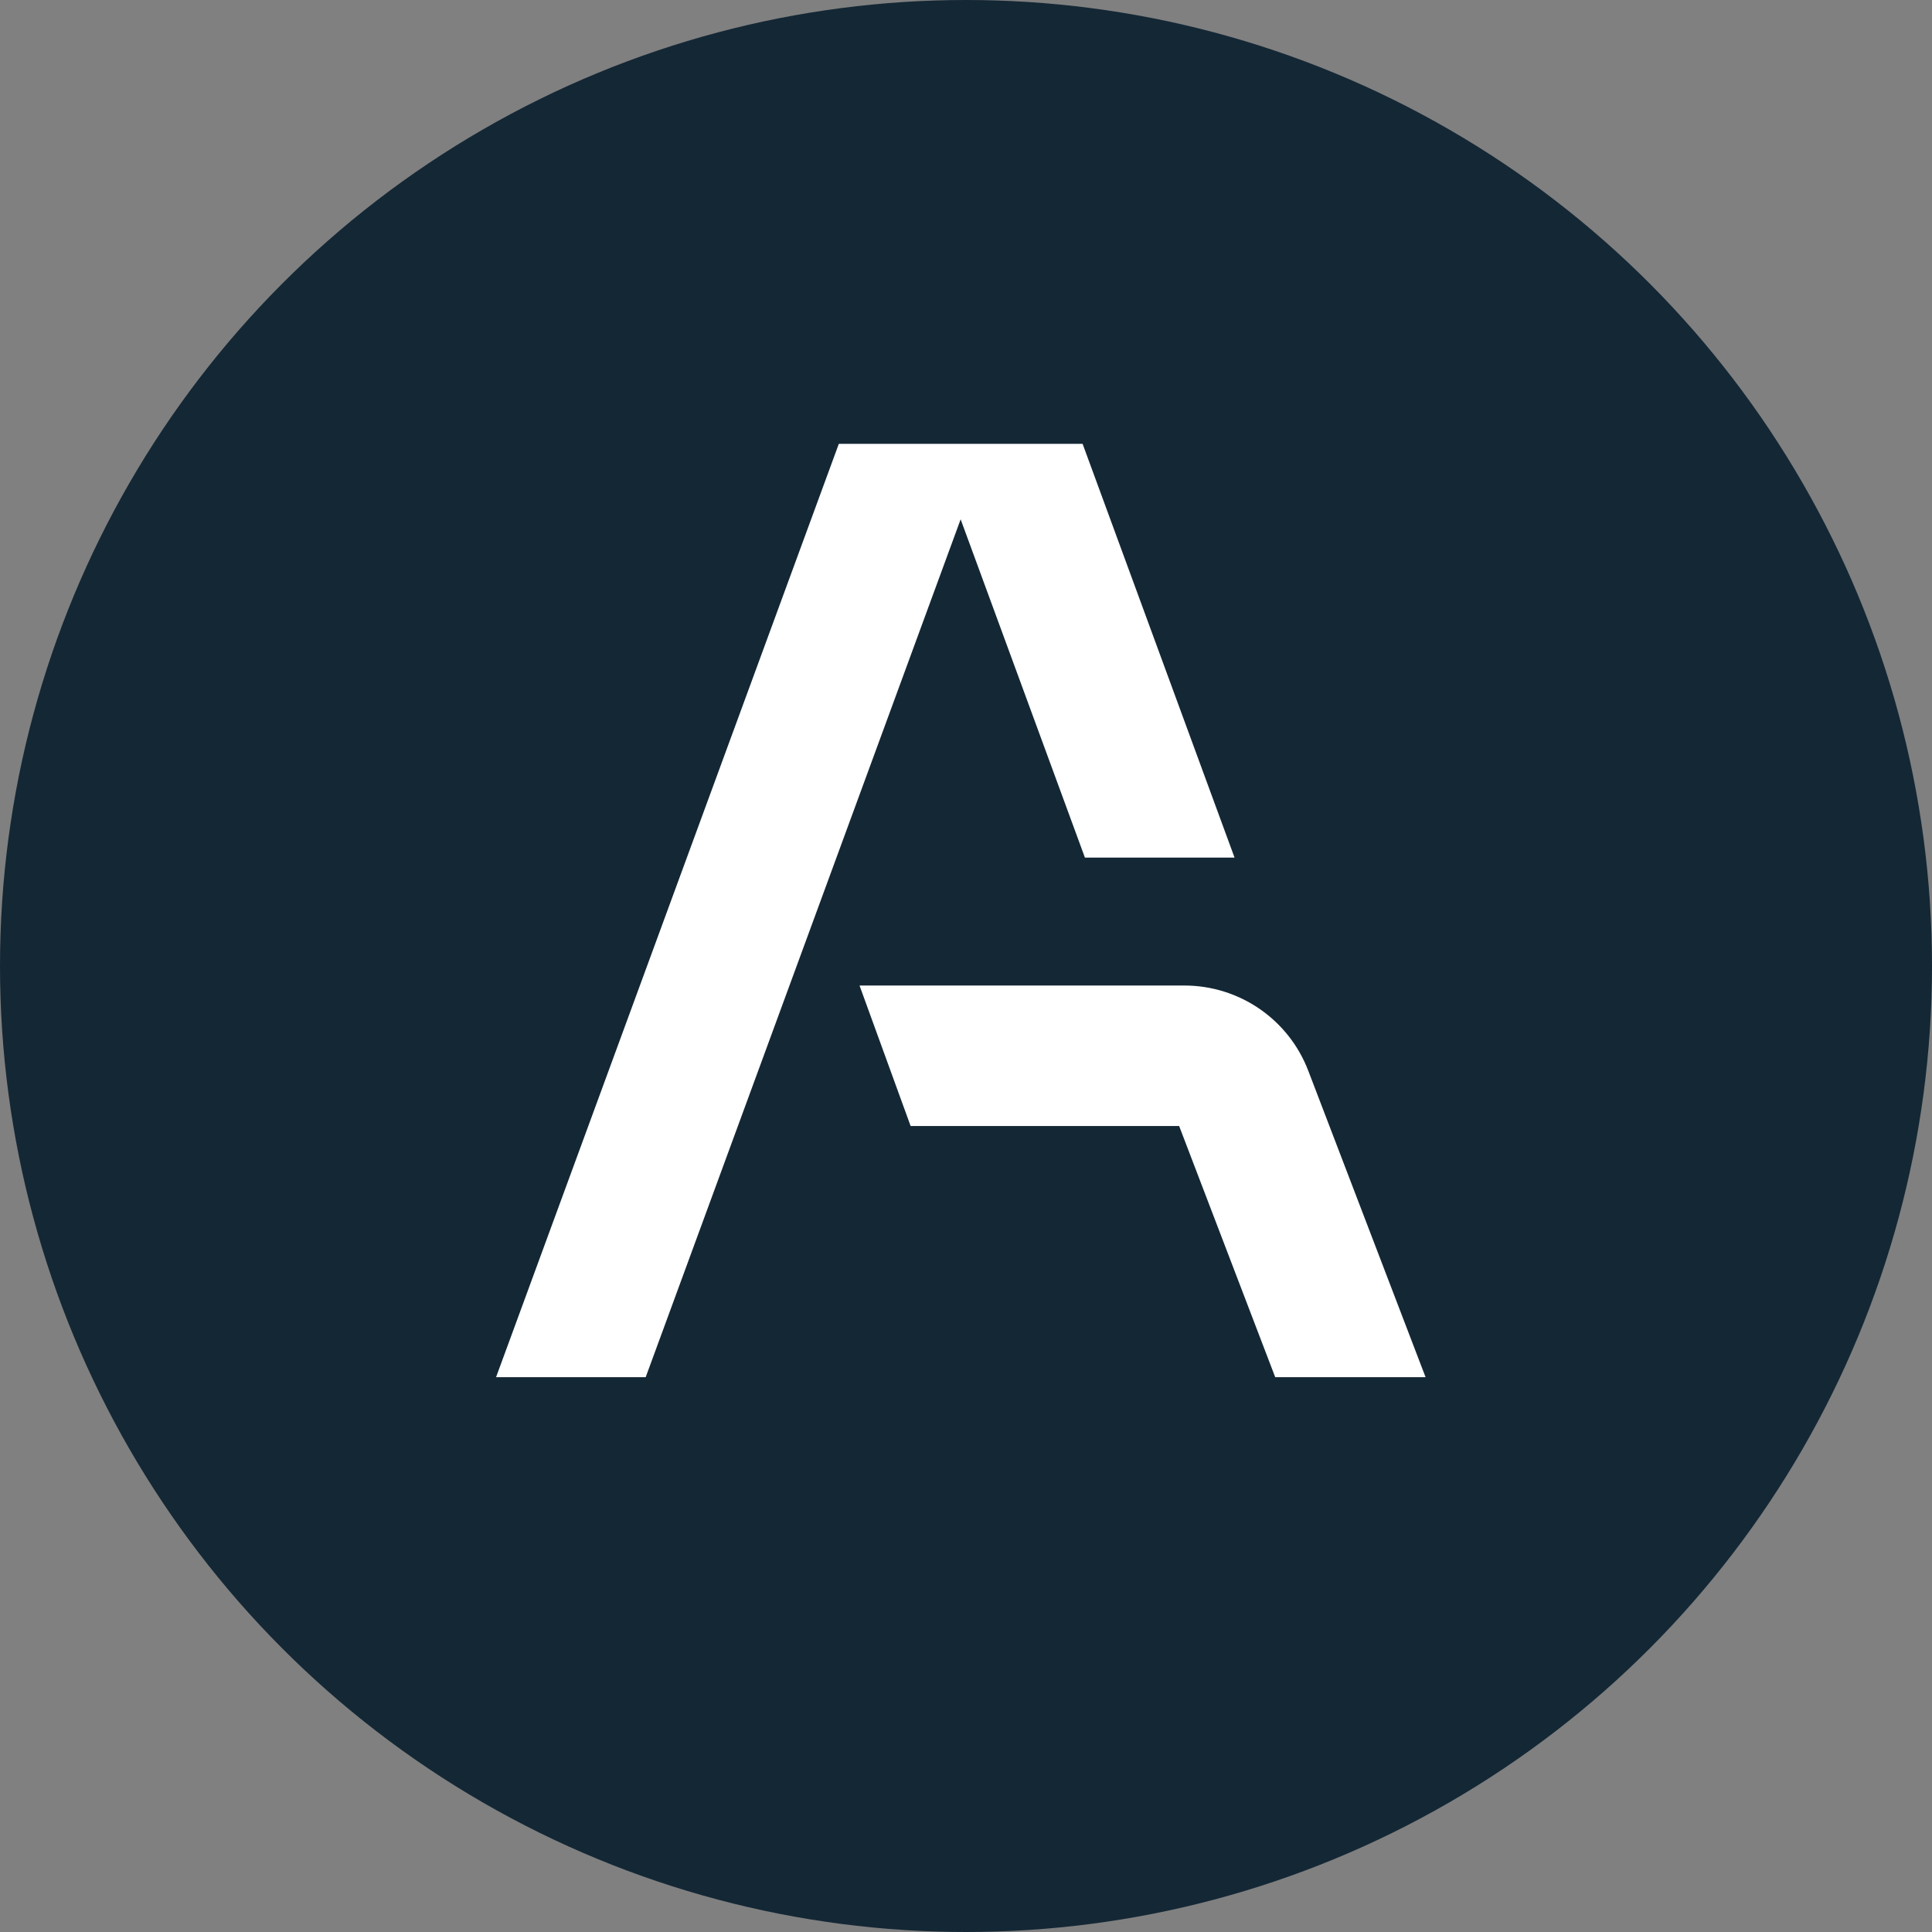 <svg width="74" height="74" viewBox="0 0 74 74" fill="none" xmlns="http://www.w3.org/2000/svg">
<rect x="0" y="0" width="74" height="74" fill="#808080" stroke="none"/>
<g clip-path="url(#clip0_889_63664)">
<circle cx="37" cy="37" r="37" fill="#142735"/>
<path fill-rule="evenodd" clip-rule="evenodd" d="M32.129 17L19 52.75H24.731L36.795 19.891L41.555 32.848H47.286L41.466 17H37.86H32.129Z" fill="white"/>
<path fill-rule="evenodd" clip-rule="evenodd" d="M34.884 43.129H45.164L48.844 52.75H54.603L50.11 41.013C49.358 39.046 47.471 37.748 45.365 37.748H32.922L34.879 43.129H34.884Z" fill="white"/>
</g>
<defs>
<clipPath id="clip0_889_63664">
<rect width="74" height="74" fill="white"/>
</clipPath>
</defs>
</svg>
